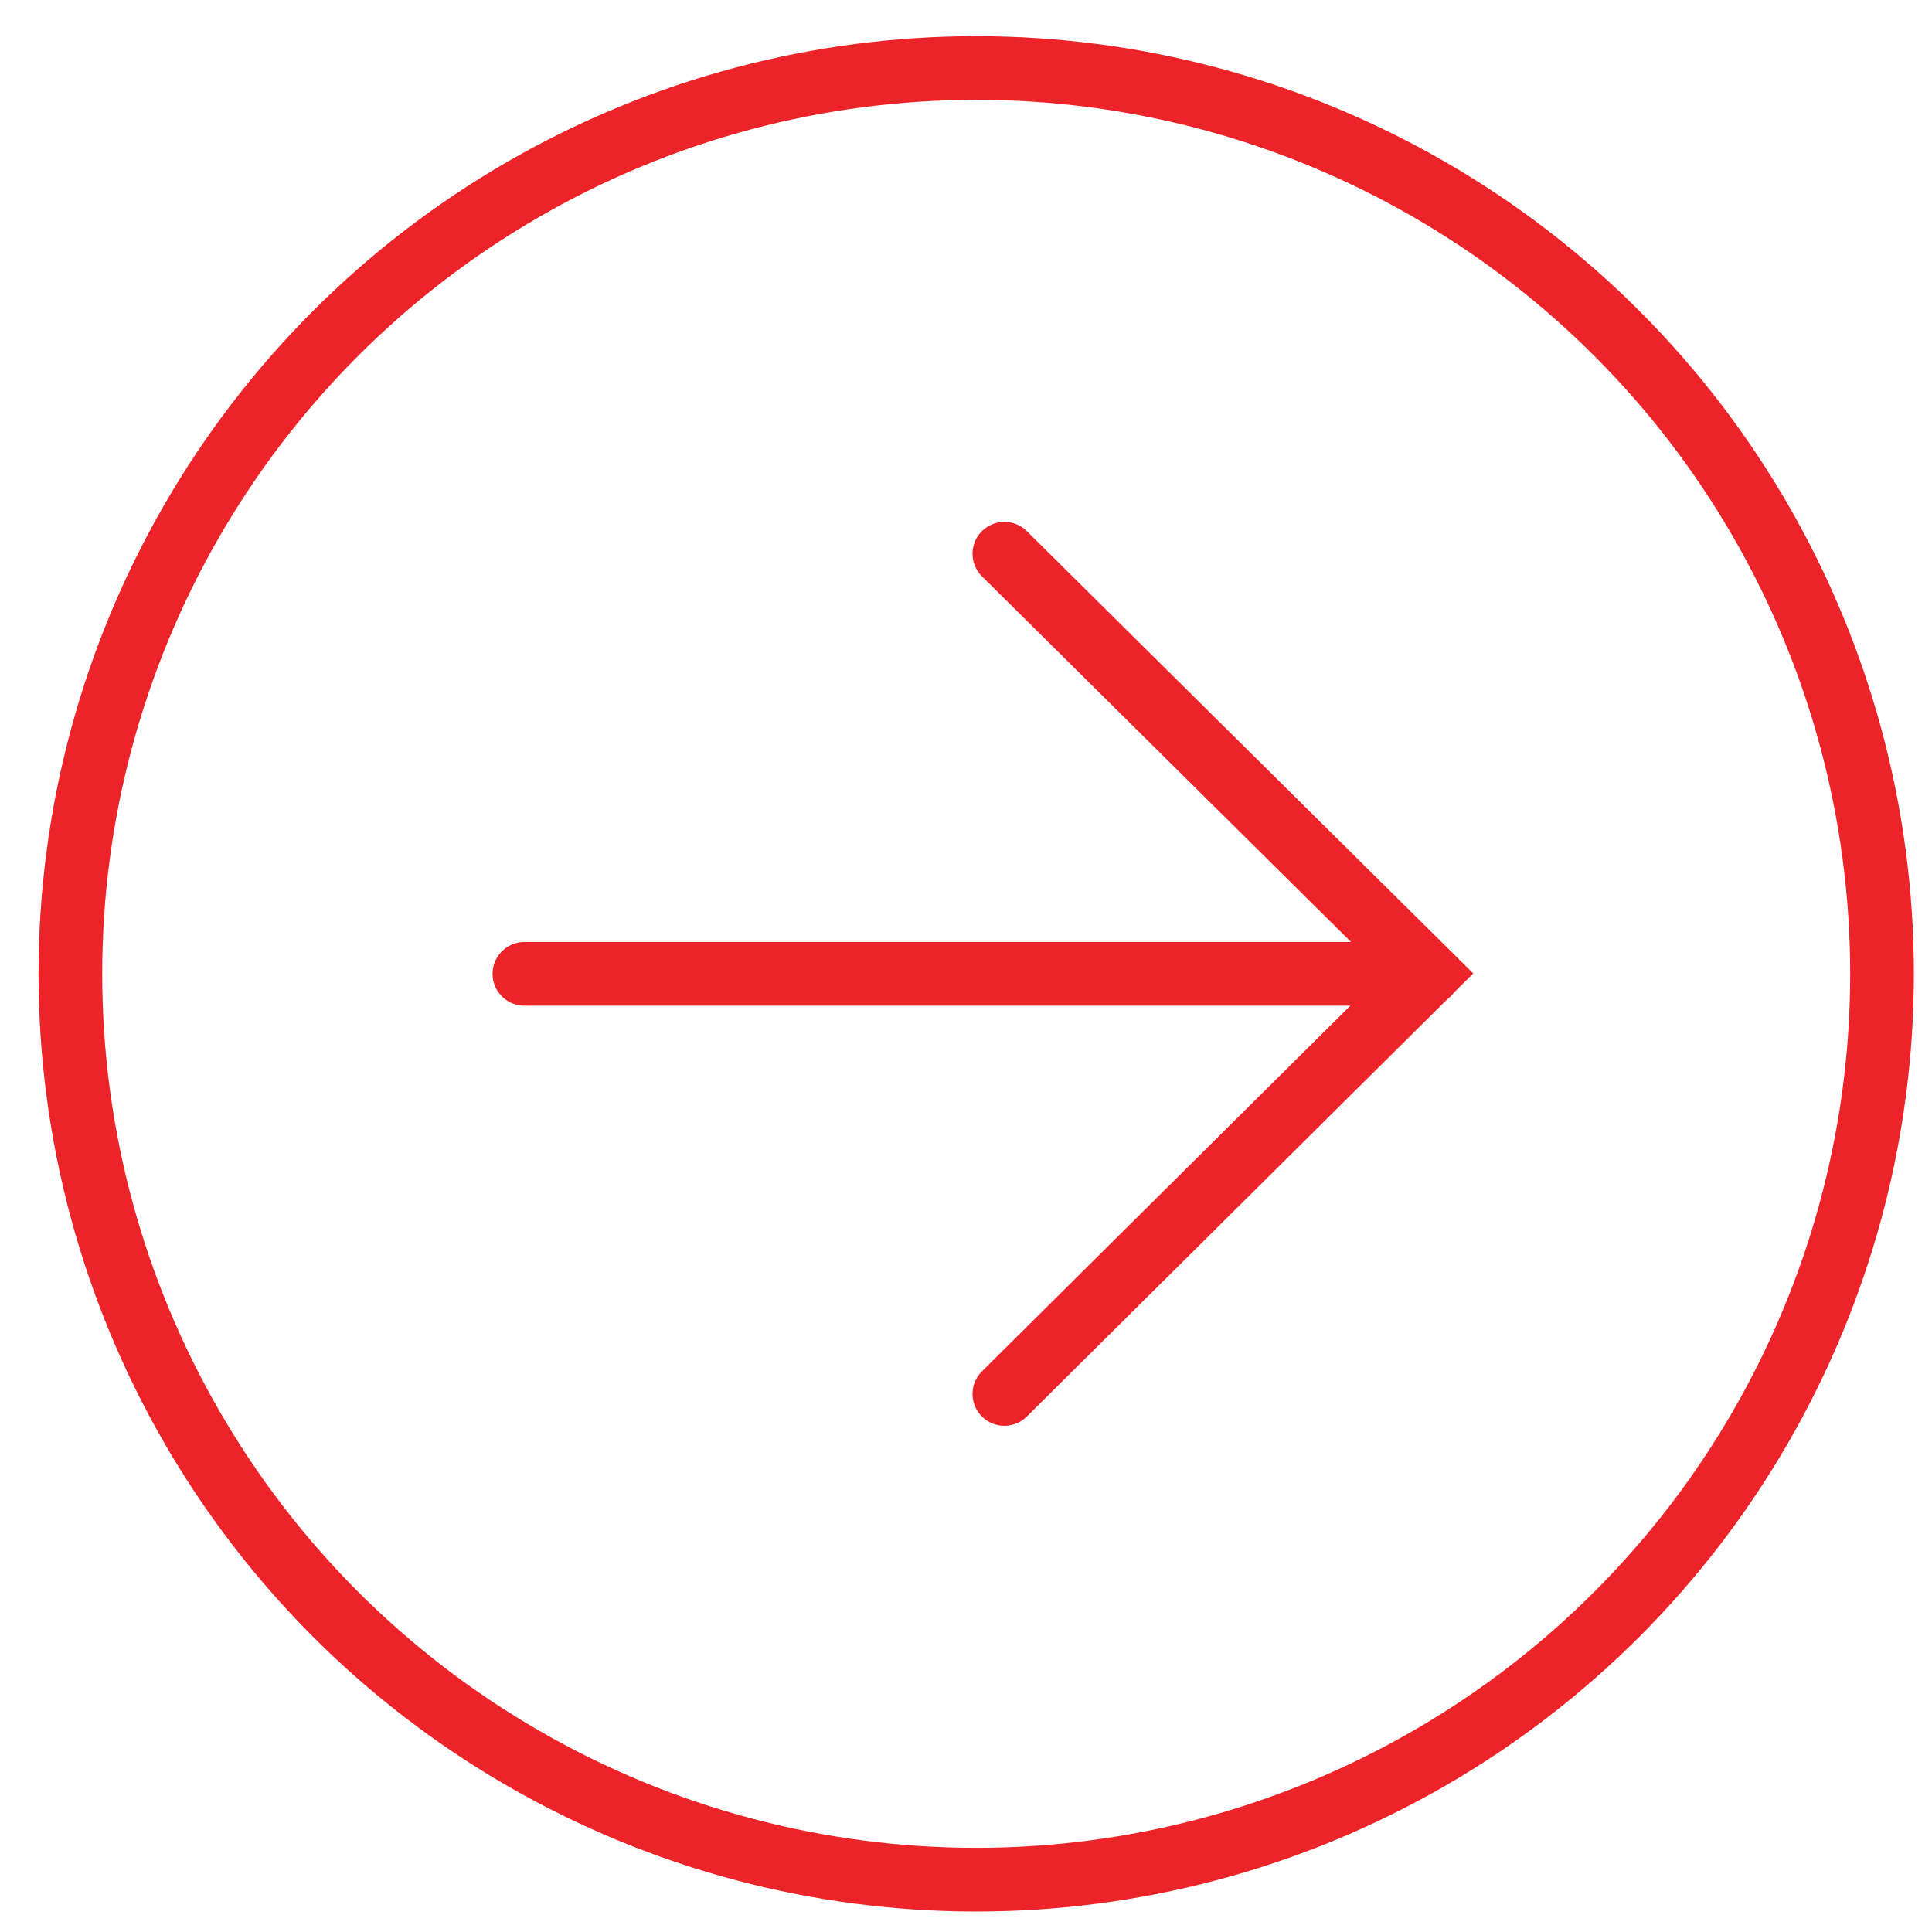 <svg width="49" height="49" viewBox="0 0 49 49" fill="none" xmlns="http://www.w3.org/2000/svg">
<circle cx="24.759" cy="24.699" r="22.974" stroke="#EC2328" stroke-width="1.615"/>
<path d="M13.3 24.699H36.218" stroke="#EC2328" stroke-width="1.615" stroke-linecap="round"/>
<path d="M25.473 14.044L36.218 24.689L25.473 35.354" stroke="#EC2328" stroke-width="1.615" stroke-linecap="round"/>
</svg>
